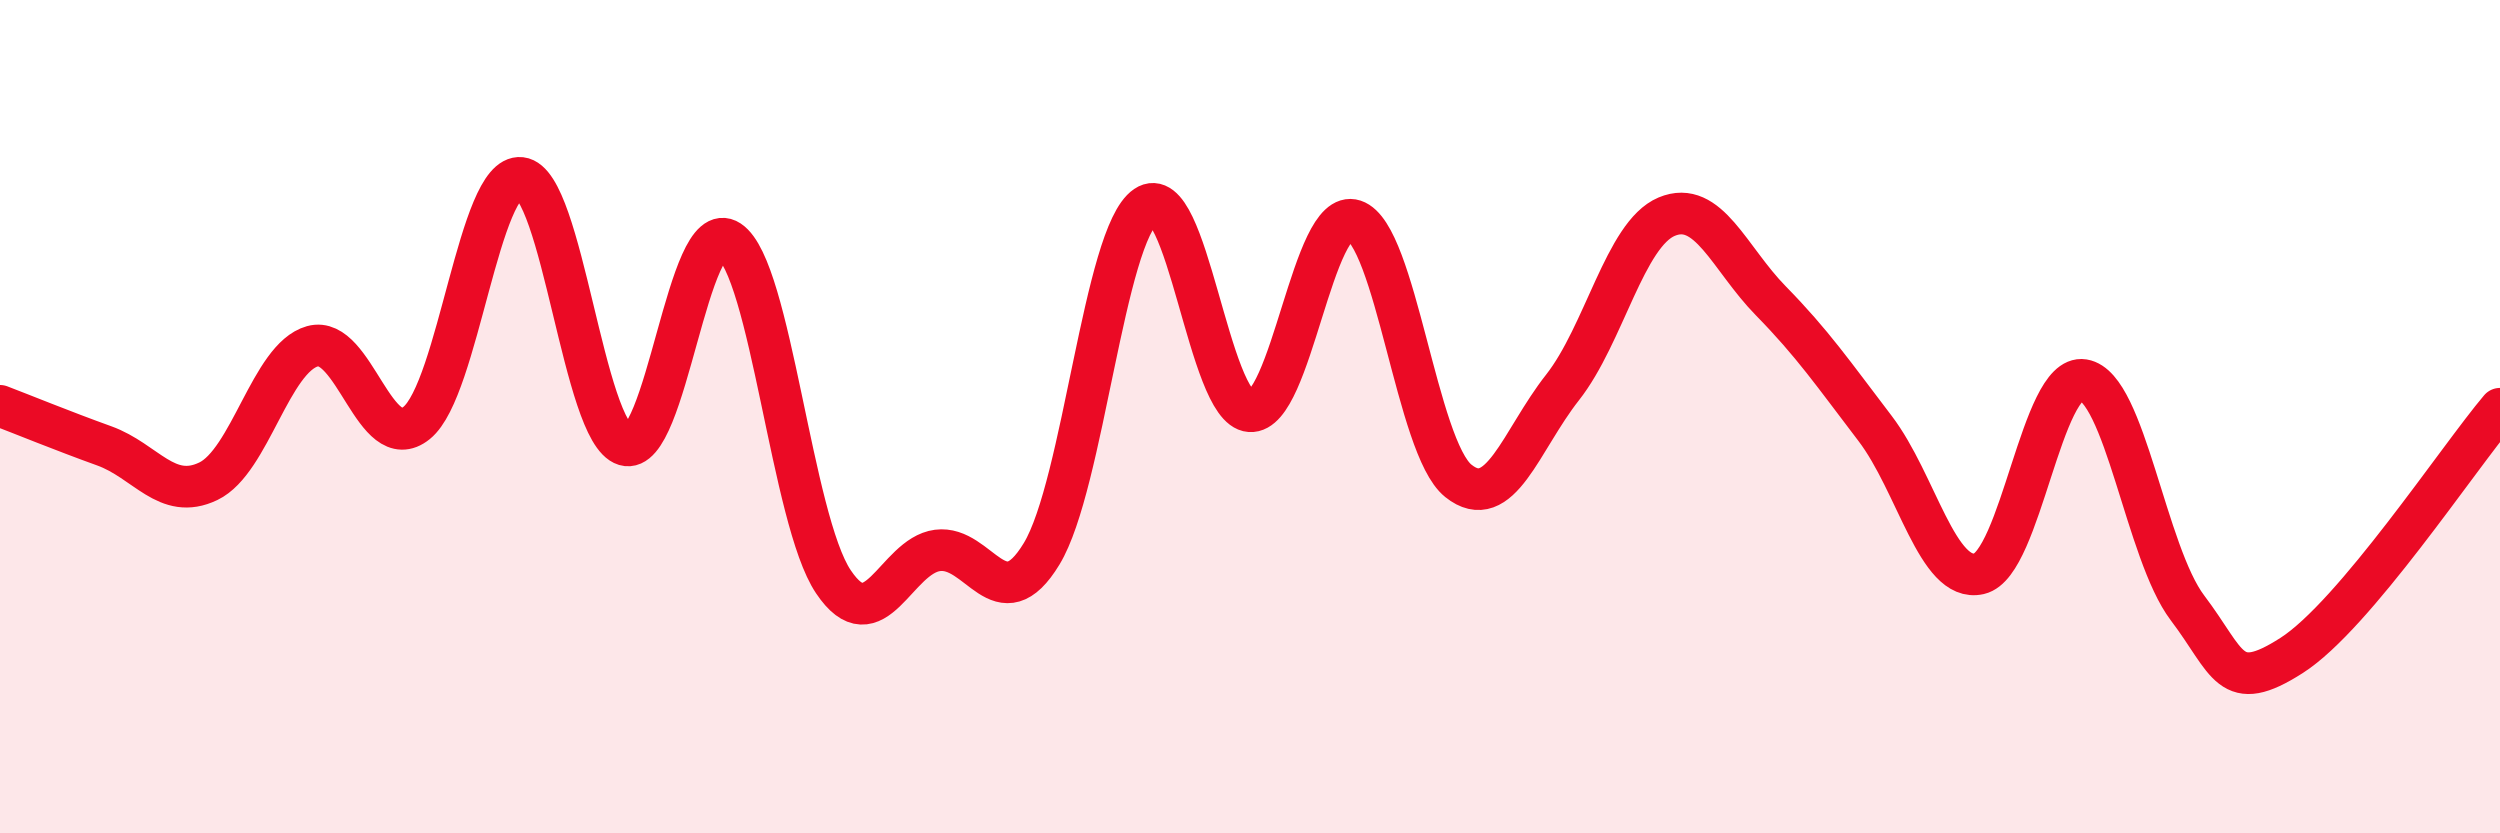 
    <svg width="60" height="20" viewBox="0 0 60 20" xmlns="http://www.w3.org/2000/svg">
      <path
        d="M 0,9.74 C 0.5,9.93 1.5,10.34 2.5,10.7 C 3.5,11.06 4,12.03 5,11.55 C 6,11.07 6.5,8.59 7.5,8.31 C 8.5,8.03 9,10.96 10,10.15 C 11,9.34 11.5,4.16 12.5,4.27 C 13.5,4.38 14,10.38 15,10.68 C 16,10.98 16.5,5.12 17.5,5.78 C 18.5,6.44 19,12.47 20,13.96 C 21,15.45 21.5,13.34 22.5,13.21 C 23.5,13.08 24,14.94 25,13.29 C 26,11.64 26.5,5.63 27.5,4.95 C 28.5,4.27 29,9.8 30,9.87 C 31,9.94 31.5,4.96 32.5,5.29 C 33.5,5.62 34,10.74 35,11.54 C 36,12.34 36.5,10.57 37.5,9.3 C 38.5,8.03 39,5.62 40,5.2 C 41,4.78 41.5,6.2 42.5,7.22 C 43.5,8.24 44,8.97 45,10.28 C 46,11.59 46.5,14 47.5,13.77 C 48.5,13.54 49,8.96 50,9.12 C 51,9.28 51.5,13.27 52.5,14.59 C 53.5,15.91 53.5,16.69 55,15.73 C 56.5,14.77 59,10.99 60,9.81L60 20L0 20Z"
        fill="#EB0A25"
        opacity="0.1"
        stroke-linecap="round"
        stroke-linejoin="round"
      />
      <path
        d="M 0,9.74 C 0.5,9.93 1.5,10.34 2.5,10.7 C 3.5,11.06 4,12.03 5,11.55 C 6,11.07 6.5,8.59 7.5,8.31 C 8.5,8.03 9,10.96 10,10.15 C 11,9.34 11.5,4.16 12.5,4.27 C 13.5,4.38 14,10.38 15,10.68 C 16,10.98 16.5,5.12 17.5,5.78 C 18.5,6.44 19,12.47 20,13.96 C 21,15.45 21.5,13.34 22.5,13.21 C 23.5,13.08 24,14.94 25,13.29 C 26,11.64 26.5,5.63 27.5,4.95 C 28.5,4.27 29,9.8 30,9.87 C 31,9.94 31.5,4.96 32.5,5.29 C 33.5,5.62 34,10.74 35,11.54 C 36,12.34 36.5,10.57 37.5,9.3 C 38.5,8.03 39,5.62 40,5.2 C 41,4.78 41.5,6.2 42.5,7.22 C 43.5,8.24 44,8.97 45,10.28 C 46,11.59 46.5,14 47.5,13.77 C 48.5,13.54 49,8.96 50,9.12 C 51,9.28 51.5,13.27 52.5,14.59 C 53.5,15.91 53.5,16.69 55,15.73 C 56.5,14.77 59,10.99 60,9.81"
        stroke="#EB0A25"
        stroke-width="1"
        fill="none"
        stroke-linecap="round"
        stroke-linejoin="round"
      />
    </svg>
  